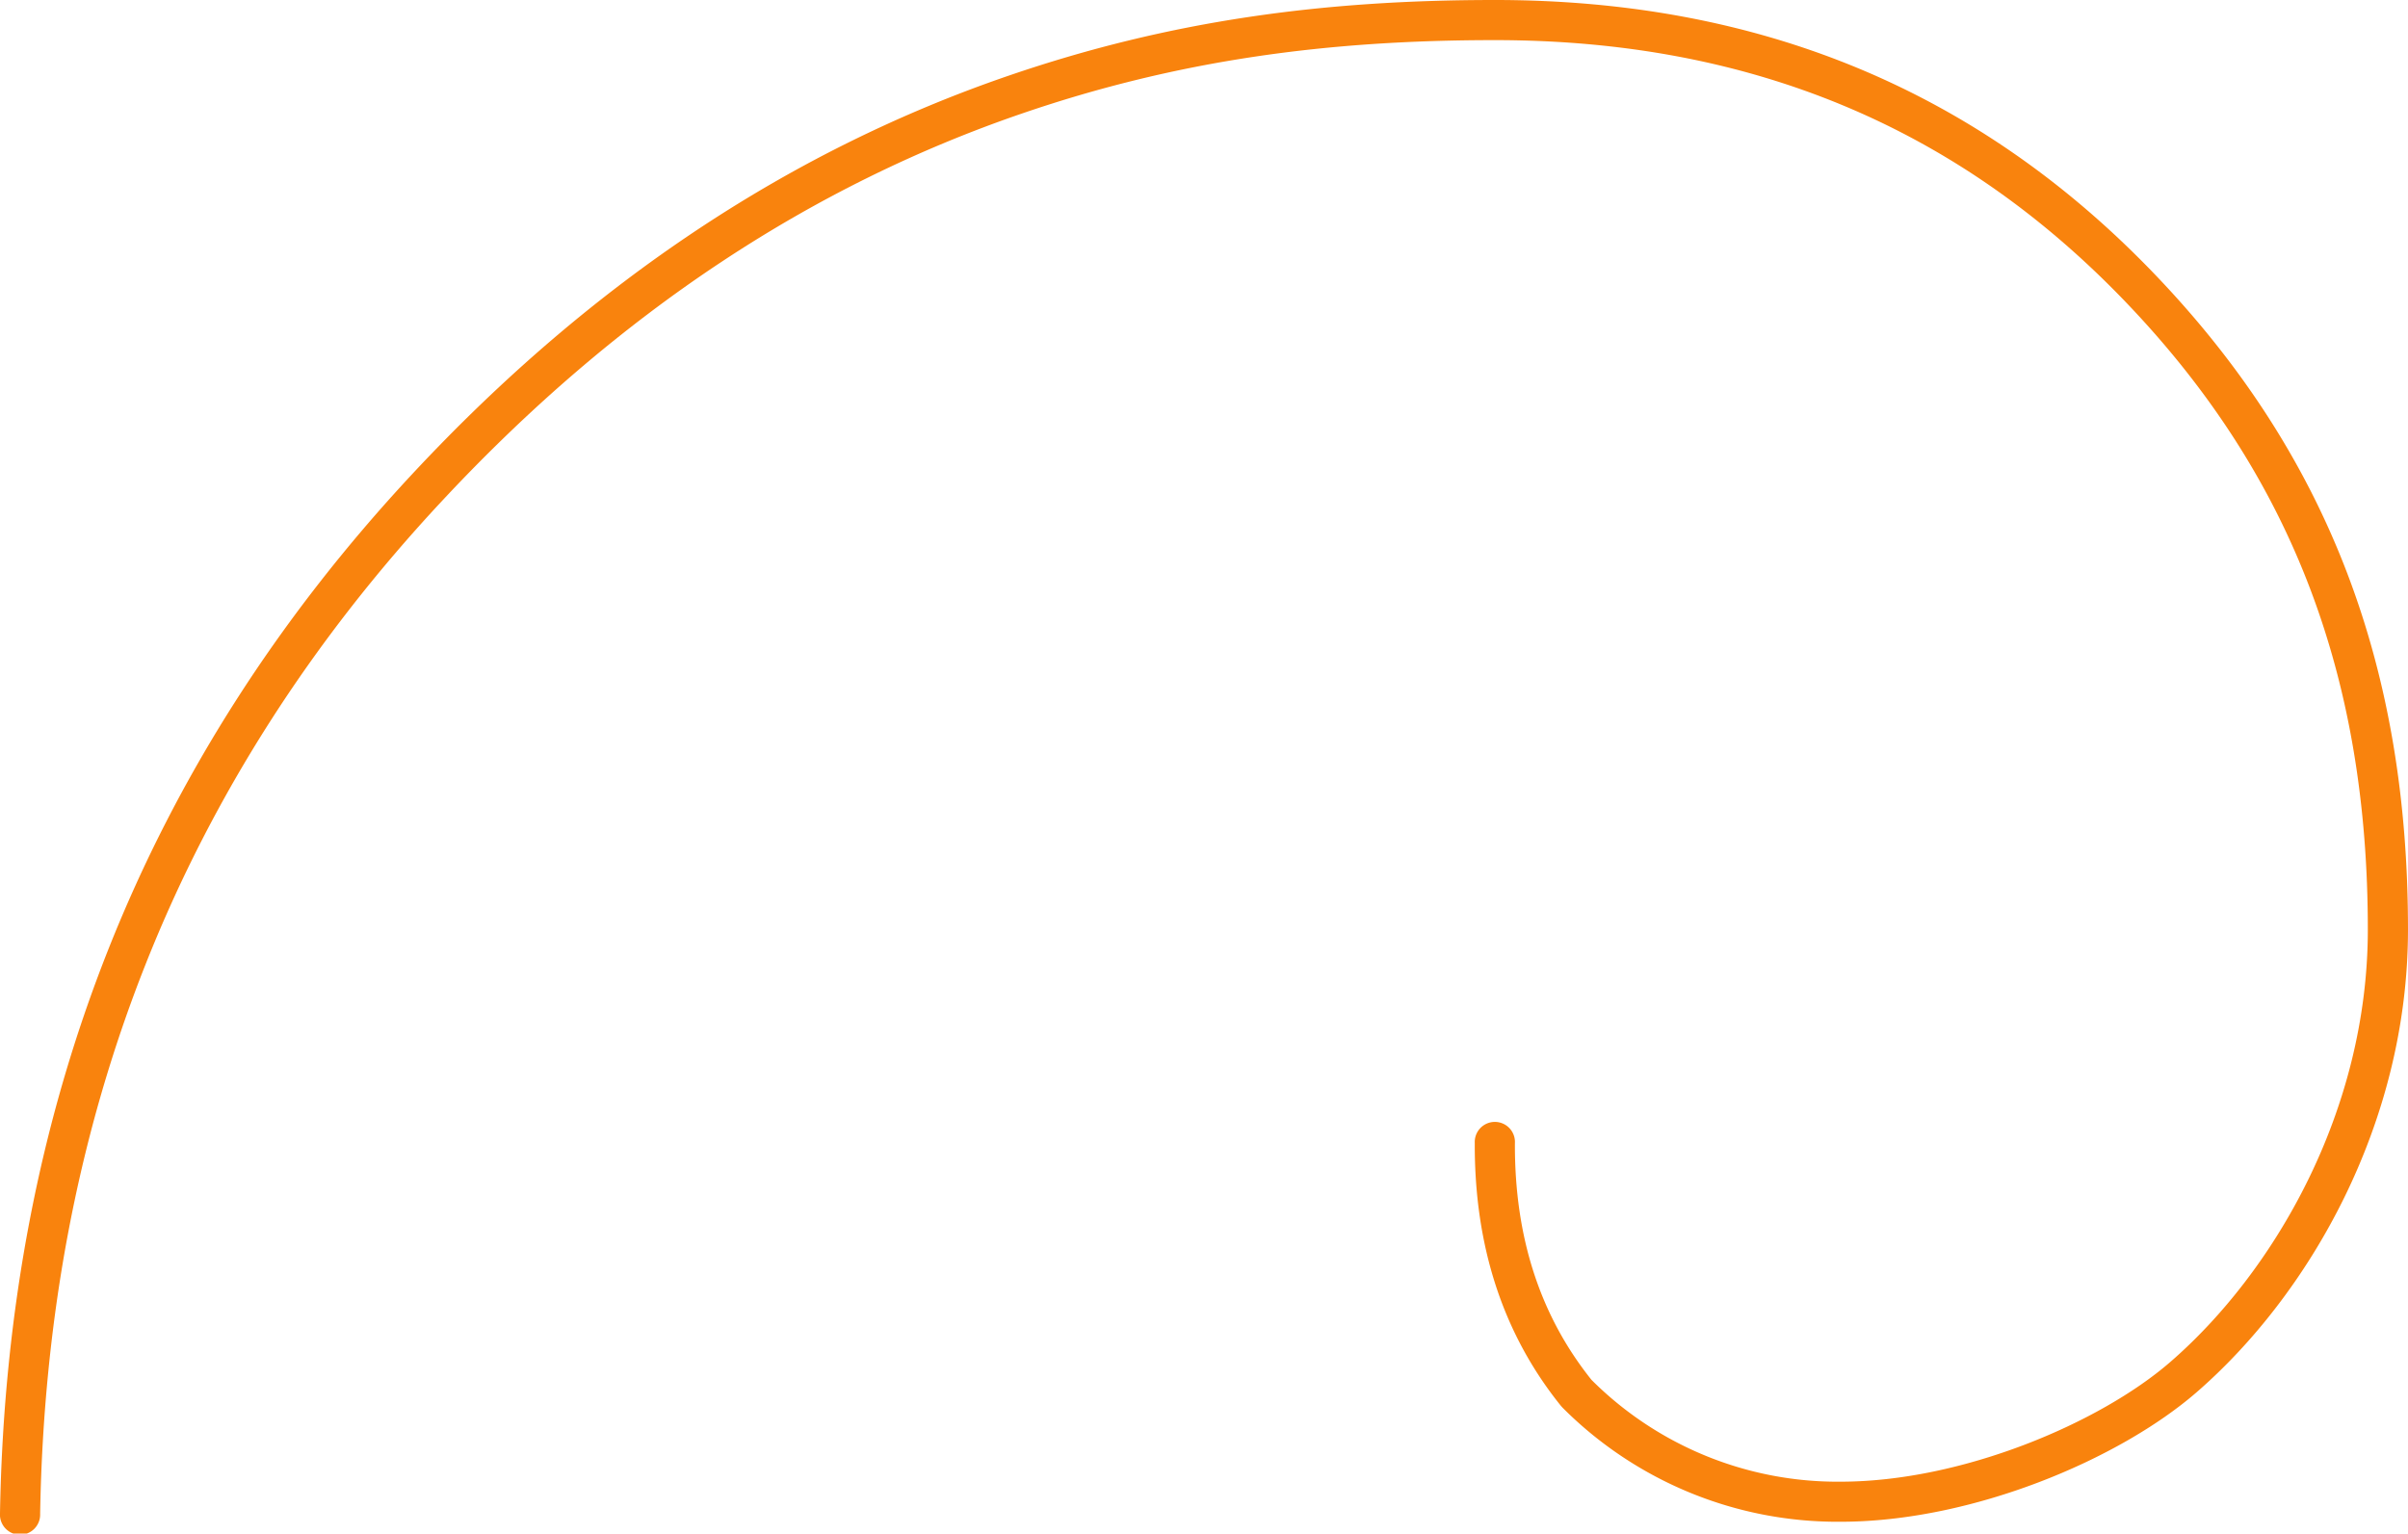<svg xmlns="http://www.w3.org/2000/svg" width="215.631" height="137.362" viewBox="0 0 215.631 137.362">
  <g id="Group_34443" data-name="Group 34443" transform="translate(-8766 -5337)">
    <g id="aesthetics-a575ac0043b4684c52cdedb97507b9b129fa7a142ae0006801cf787ee6d2a404" transform="translate(8766 5316)">
      <path id="Path_38360" data-name="Path 38360" d="M135.657,123.4a1.8,1.8,0,1,0-3.594-.016c-.038,9.242,2.535,17.117,7.727,23.554l.151.165a34.752,34.752,0,0,0,24.878,10.2c11.8,0,24.952-5.588,31.877-11.594,10-8.674,18.934-23.967,18.934-41.459,0-23.184-6.918-42.134-22.465-58.461C177.2,29.029,157.488,21,133.86,21c-15.283,0-29.042,1.809-43.5,6.765C71.225,34.321,53.311,45.85,36.886,63.492Q.943,102.1,0,156.535a1.8,1.8,0,1,0,3.594.061q.908-53.077,35.92-90.655c16.02-17.206,33.43-28.409,52.007-34.776,14.041-4.812,27.421-6.571,42.339-6.571,22.668,0,41.437,7.644,56.7,23.678,14.882,15.63,21.473,33.685,21.473,55.983,0,16.294-8.408,30.691-17.694,38.742-6.309,5.472-18.652,10.717-29.523,10.717a31.15,31.15,0,0,1-22.3-9.119c-4.606-5.754-6.895-12.794-6.859-21.193Z" transform="translate(0 0)" fill="#f9830d"/>
    </g>
  </g>
</svg>

